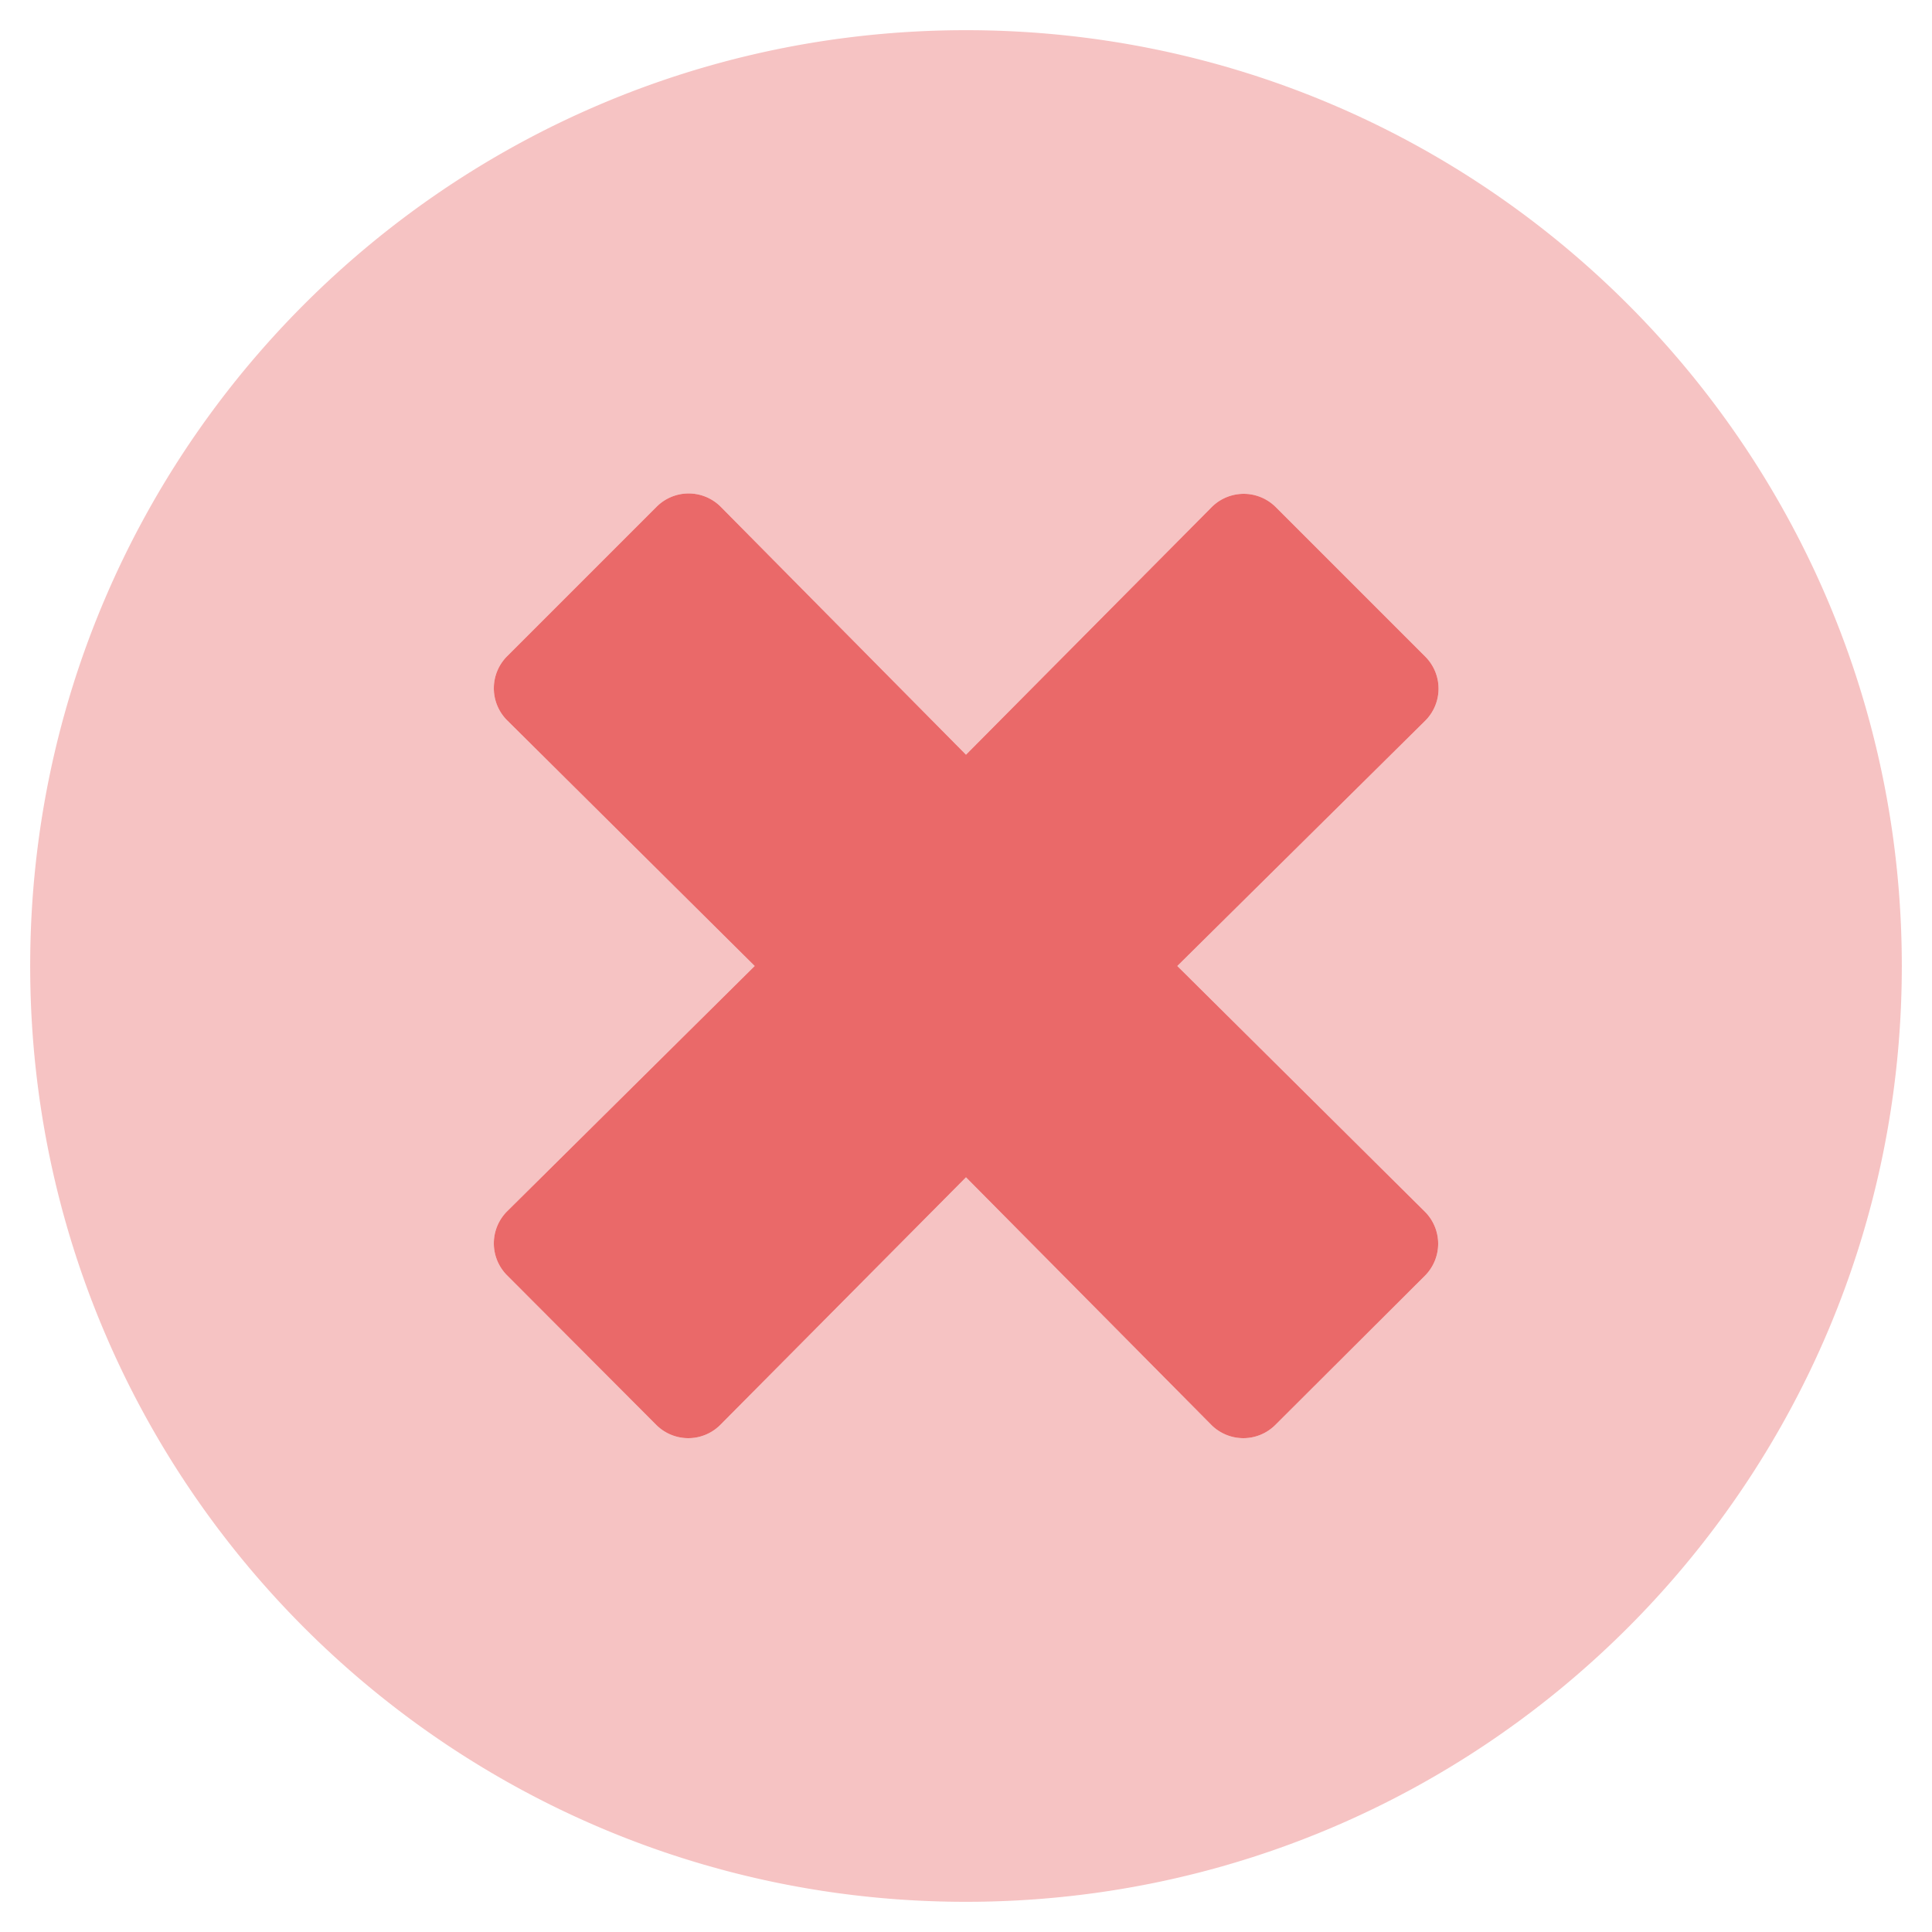 <svg viewBox="0 0 512 512" xmlns="http://www.w3.org/2000/svg"><g fill="#ea6969"><path d="m256 8c-137 0-248 111-248 248s111 248 248 248 248-111 248-248-111-248-248-248zm121.6 313.1a12 12 0 0 1 0 17l-39.6 39.5a12 12 0 0 1 -17 0l-65-65.6-65.1 65.6a12 12 0 0 1 -17 0l-39.5-39.6a12 12 0 0 1 0-17l65.6-65-65.6-65.1a12 12 0 0 1 0-17l39.6-39.6a12 12 0 0 1 17 0l65 65.7 65.1-65.6a12 12 0 0 1 17 0l39.6 39.6a12 12 0 0 1 0 17l-65.7 65z" opacity=".4"/><path d="m377.6 321.1a12 12 0 0 1 0 17l-39.6 39.5a12 12 0 0 1 -17 0l-65-65.6-65.1 65.6a12 12 0 0 1 -17 0l-39.5-39.6a12 12 0 0 1 0-17l65.6-65-65.6-65.1a12 12 0 0 1 0-17l39.6-39.6a12 12 0 0 1 17 0l65 65.7 65.1-65.6a12 12 0 0 1 17 0l39.6 39.6a12 12 0 0 1 0 17l-65.7 65z"/></g></svg>